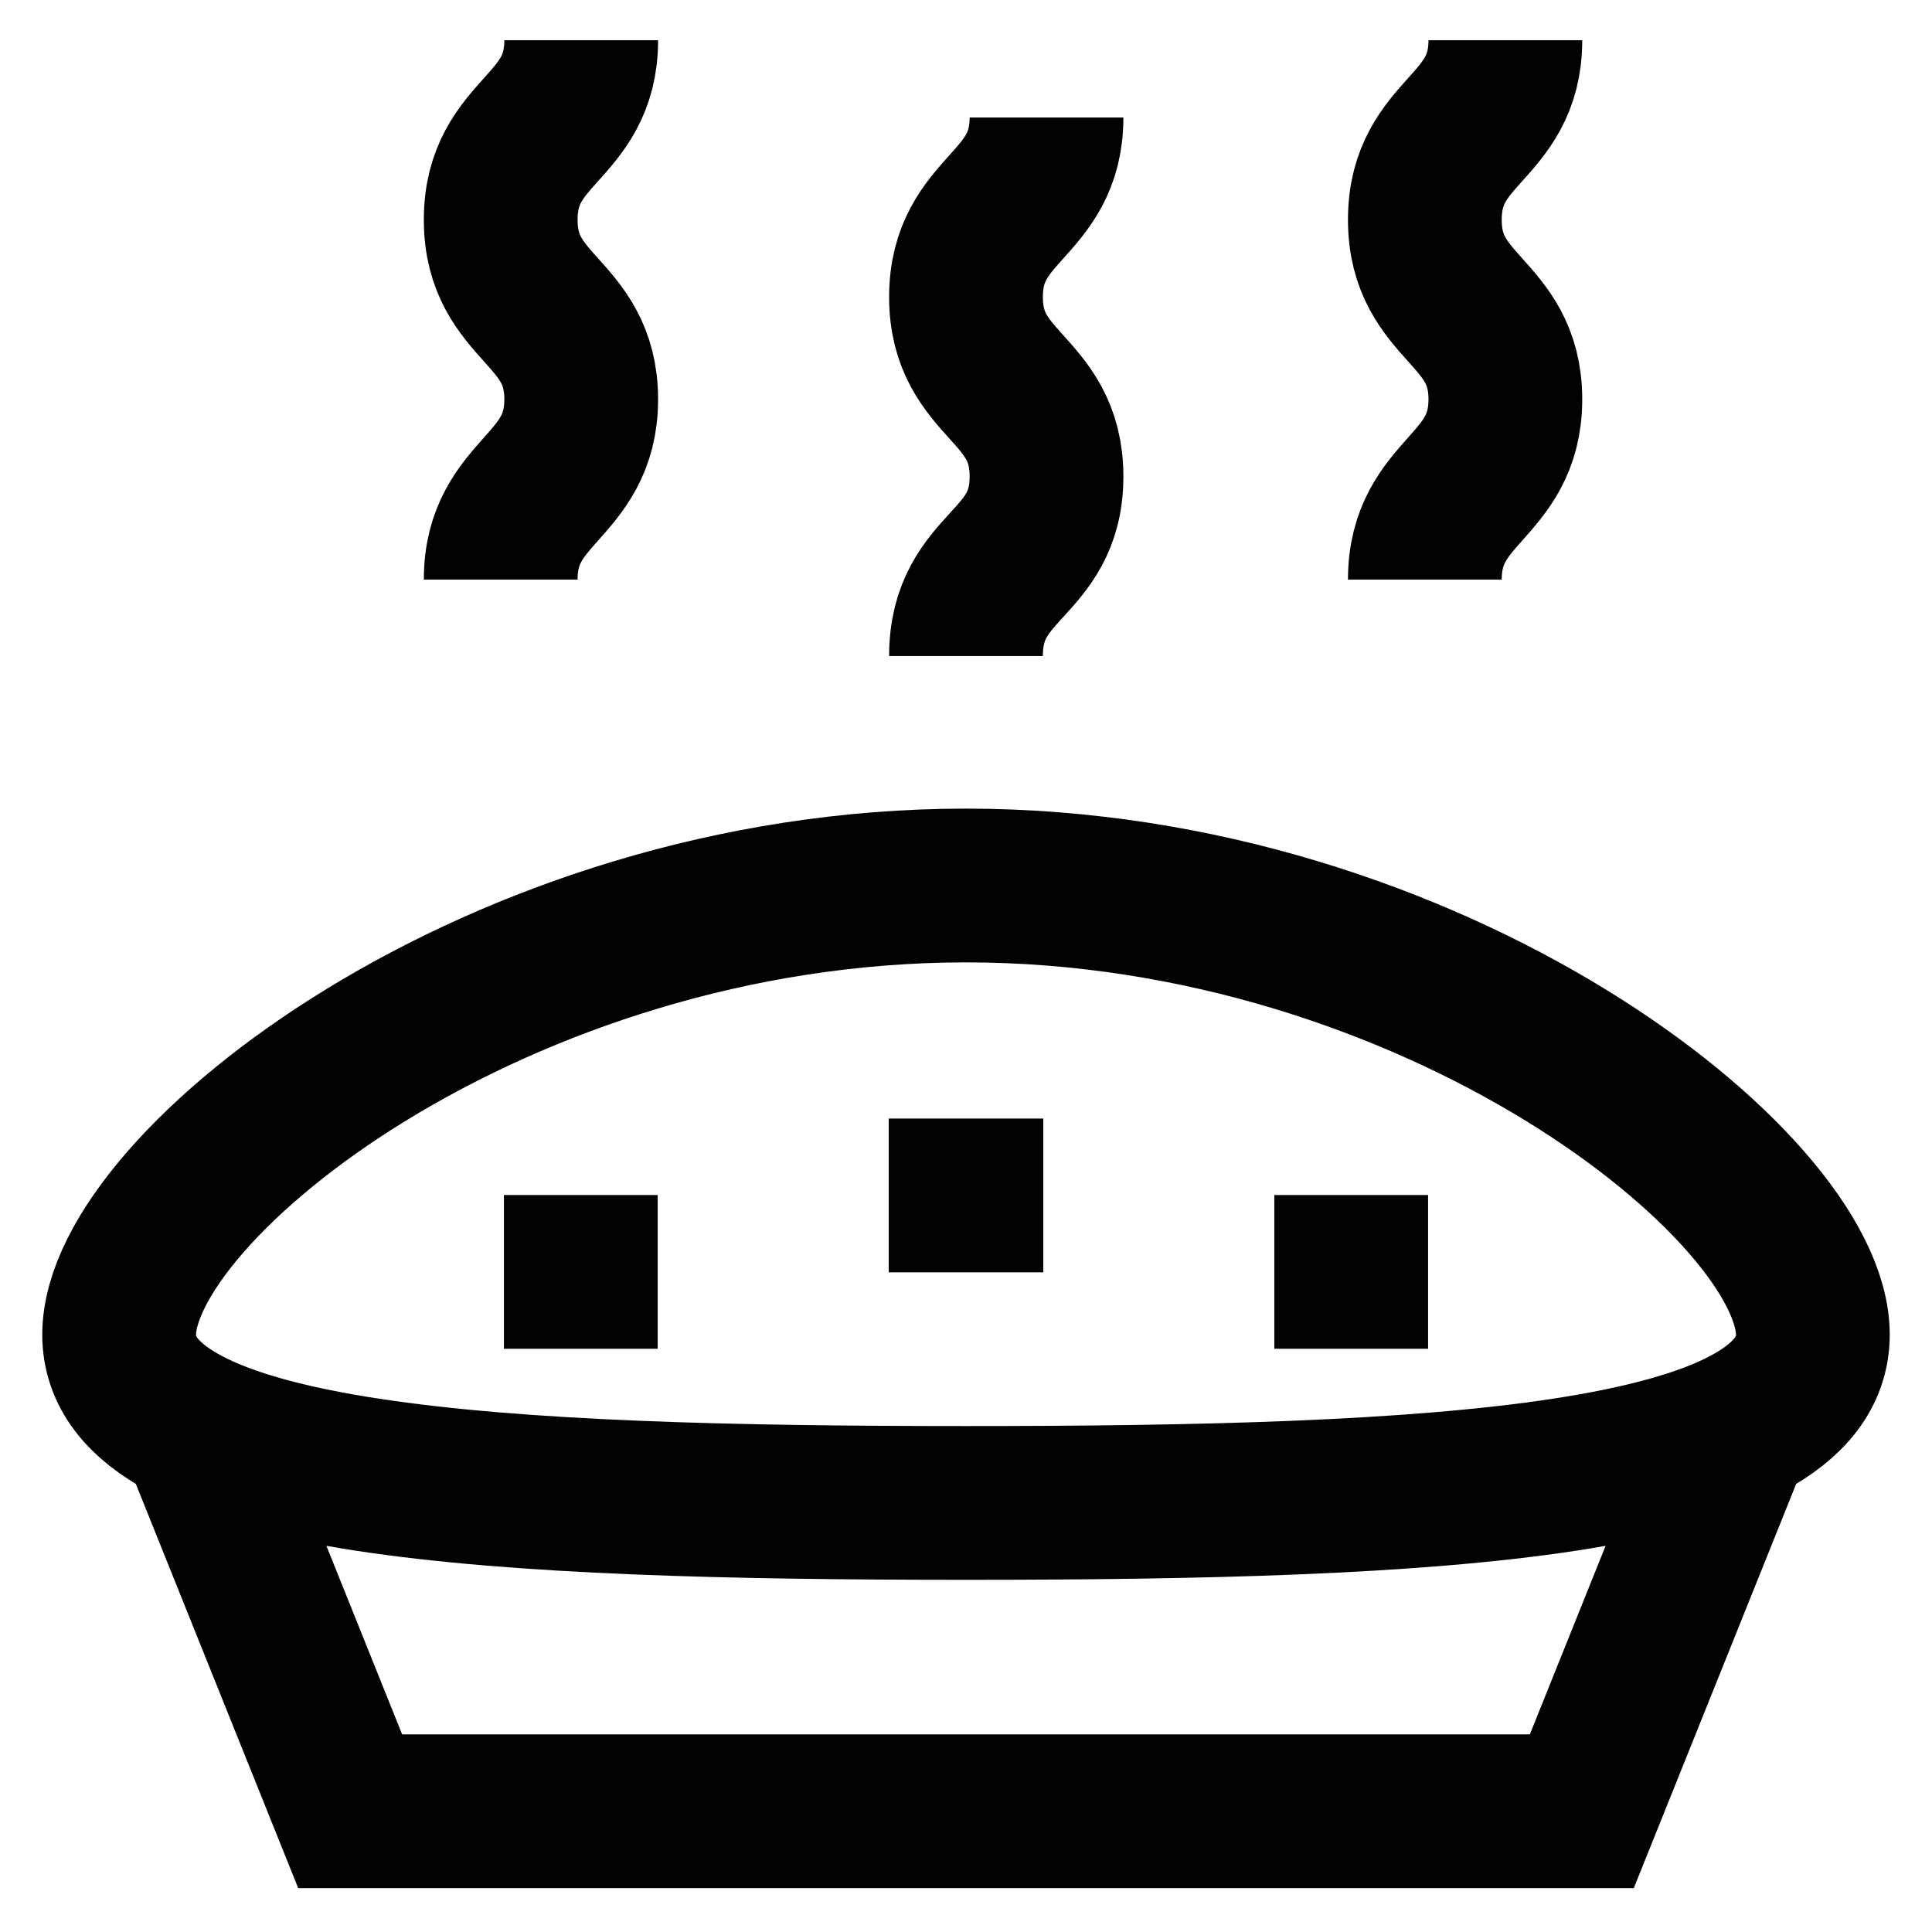 <?xml version="1.0" encoding="utf-8"?><!-- Скачано с сайта svg4.ru / Downloaded from svg4.ru -->
<svg width="800px" height="800px" viewBox="0 0 24 24" id="Layer_1" data-name="Layer 1" xmlns="http://www.w3.org/2000/svg"><defs><style>.cls-1{fill:none;stroke:#020202;stroke-miterlimit:10;stroke-width:1.91px;}</style></defs><path class="cls-1" d="M22.52,16.58c0,1.85-4.71,2.09-10.52,2.09S1.48,18.43,1.48,16.58,6.19,11,12,11,22.52,14.74,22.52,16.58Z"/><polyline class="cls-1" points="21.55 17.77 19.65 22.5 4.35 22.5 2.45 17.77"/><line class="cls-1" x1="6.26" y1="15.8" x2="8.17" y2="15.8"/><line class="cls-1" x1="11.04" y1="14.85" x2="12.96" y2="14.85"/><line class="cls-1" x1="15.83" y1="15.8" x2="17.74" y2="15.8"/><path class="cls-1" d="M7.22.5c0,1.11-1,1.11-1,2.23s1,1.12,1,2.23-1,1.12-1,2.24"/><path class="cls-1" d="M13,1.46c0,1.11-1,1.11-1,2.23s1,1.11,1,2.23S12,7,12,8.15"/><path class="cls-1" d="M18.7.5c0,1.11-1,1.11-1,2.23s1,1.12,1,2.23-1,1.12-1,2.24"/></svg>